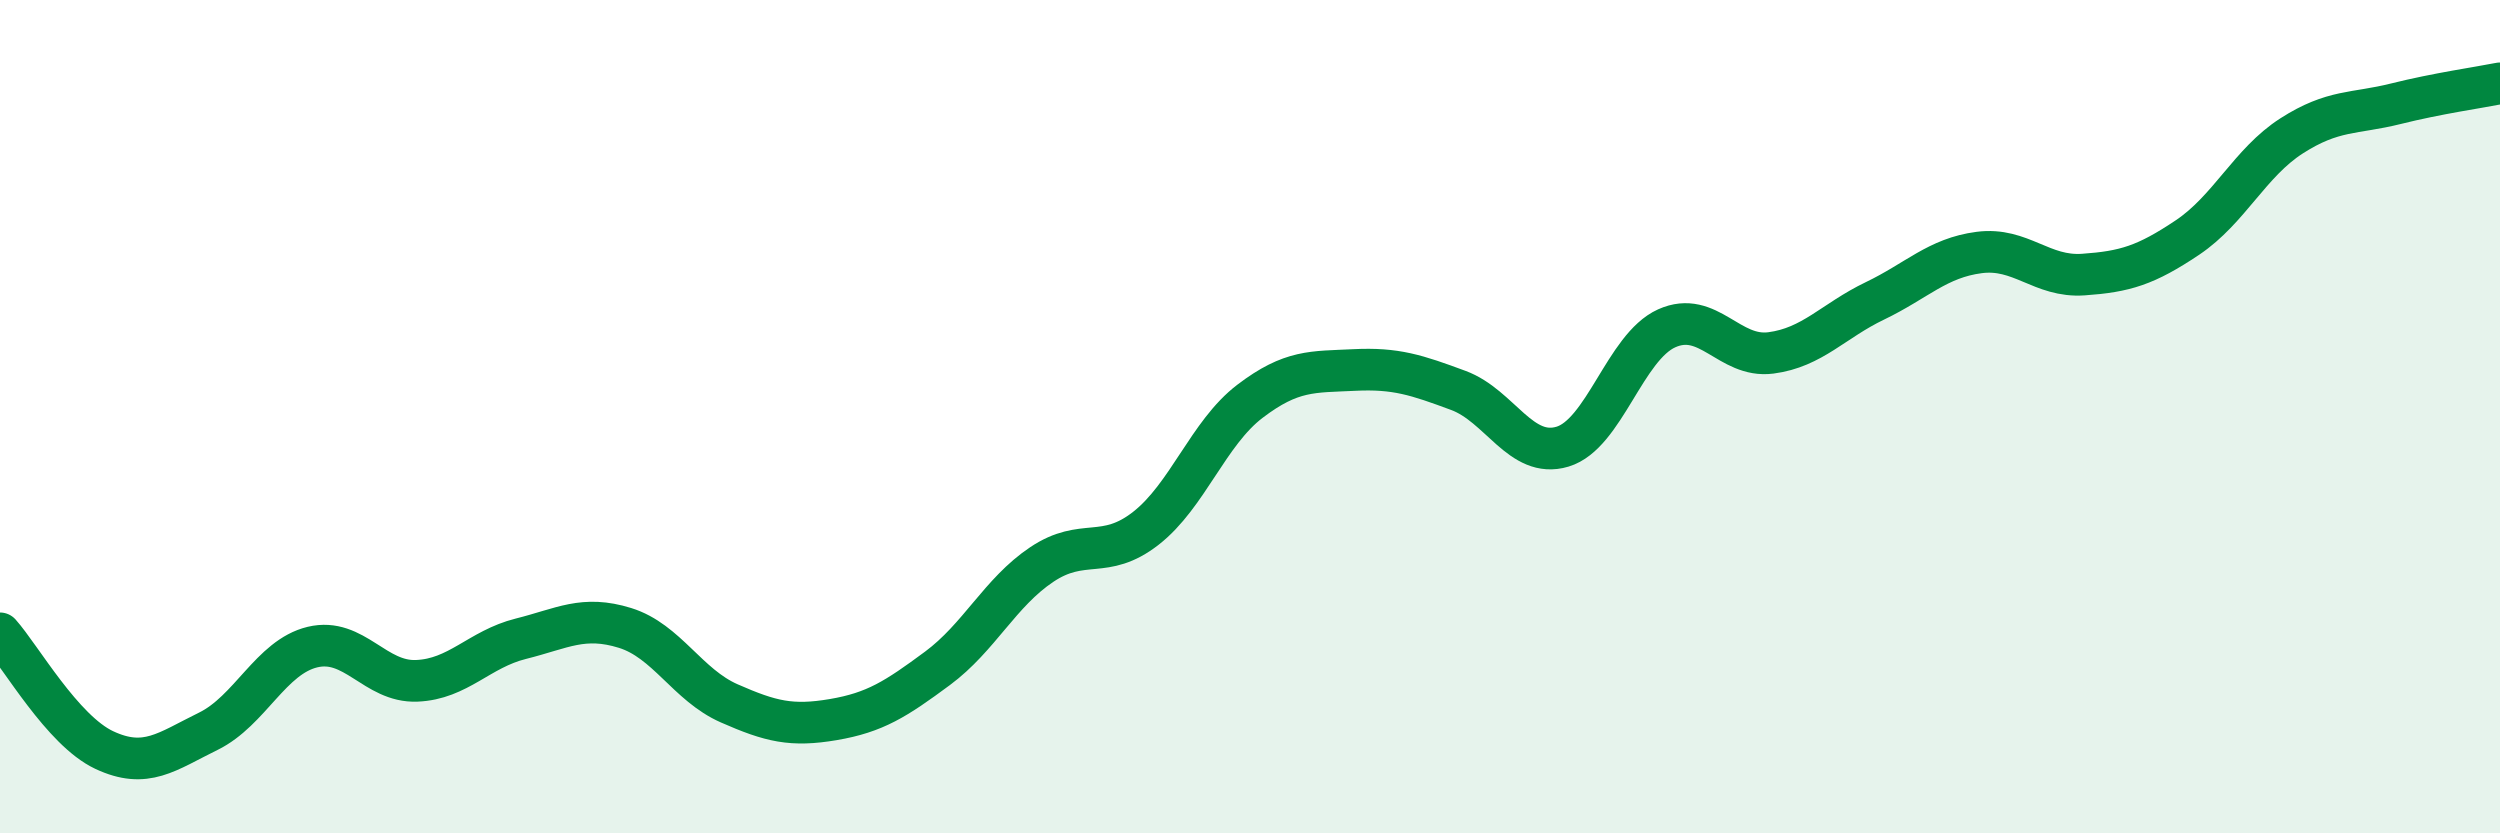 
    <svg width="60" height="20" viewBox="0 0 60 20" xmlns="http://www.w3.org/2000/svg">
      <path
        d="M 0,15.2 C 0.5,15.76 1.5,17.53 2.5,18 C 3.5,18.47 4,18.04 5,17.55 C 6,17.06 6.5,15.77 7.5,15.53 C 8.5,15.29 9,16.38 10,16.34 C 11,16.3 11.5,15.58 12.5,15.33 C 13.5,15.08 14,14.76 15,15.07 C 16,15.38 16.5,16.44 17.5,16.88 C 18.5,17.32 19,17.44 20,17.27 C 21,17.1 21.5,16.78 22.5,16.04 C 23.5,15.3 24,14.22 25,13.55 C 26,12.88 26.5,13.46 27.5,12.68 C 28.5,11.9 29,10.39 30,9.63 C 31,8.87 31.5,8.93 32.5,8.88 C 33.5,8.83 34,9 35,9.37 C 36,9.74 36.5,11.02 37.5,10.72 C 38.5,10.42 39,8.33 40,7.88 C 41,7.43 41.5,8.6 42.5,8.47 C 43.5,8.34 44,7.7 45,7.22 C 46,6.74 46.5,6.19 47.5,6.06 C 48.5,5.93 49,6.66 50,6.59 C 51,6.52 51.5,6.37 52.5,5.7 C 53.5,5.03 54,3.9 55,3.26 C 56,2.62 56.5,2.74 57.5,2.49 C 58.5,2.24 59.5,2.1 60,2L60 20L0 20Z"
        fill="#008740"
        opacity="0.1"
        stroke-linecap="round"
        stroke-linejoin="round"
      />
      <path
        d="M 0,15.2 C 0.5,15.76 1.5,17.53 2.5,18 C 3.5,18.47 4,18.04 5,17.55 C 6,17.06 6.5,15.77 7.5,15.53 C 8.5,15.29 9,16.38 10,16.34 C 11,16.3 11.5,15.58 12.5,15.33 C 13.5,15.08 14,14.76 15,15.07 C 16,15.38 16.5,16.44 17.5,16.88 C 18.5,17.32 19,17.44 20,17.27 C 21,17.1 21.5,16.78 22.5,16.04 C 23.5,15.3 24,14.22 25,13.55 C 26,12.88 26.5,13.46 27.5,12.68 C 28.5,11.9 29,10.39 30,9.63 C 31,8.87 31.5,8.93 32.5,8.88 C 33.5,8.83 34,9 35,9.37 C 36,9.74 36.5,11.02 37.5,10.72 C 38.5,10.42 39,8.33 40,7.88 C 41,7.43 41.5,8.6 42.5,8.47 C 43.5,8.34 44,7.7 45,7.22 C 46,6.74 46.5,6.19 47.5,6.06 C 48.5,5.93 49,6.66 50,6.59 C 51,6.52 51.5,6.37 52.5,5.7 C 53.5,5.03 54,3.9 55,3.26 C 56,2.62 56.5,2.74 57.5,2.49 C 58.5,2.24 59.5,2.1 60,2"
        stroke="#008740"
        stroke-width="1"
        fill="none"
        stroke-linecap="round"
        stroke-linejoin="round"
      />
    </svg>
  